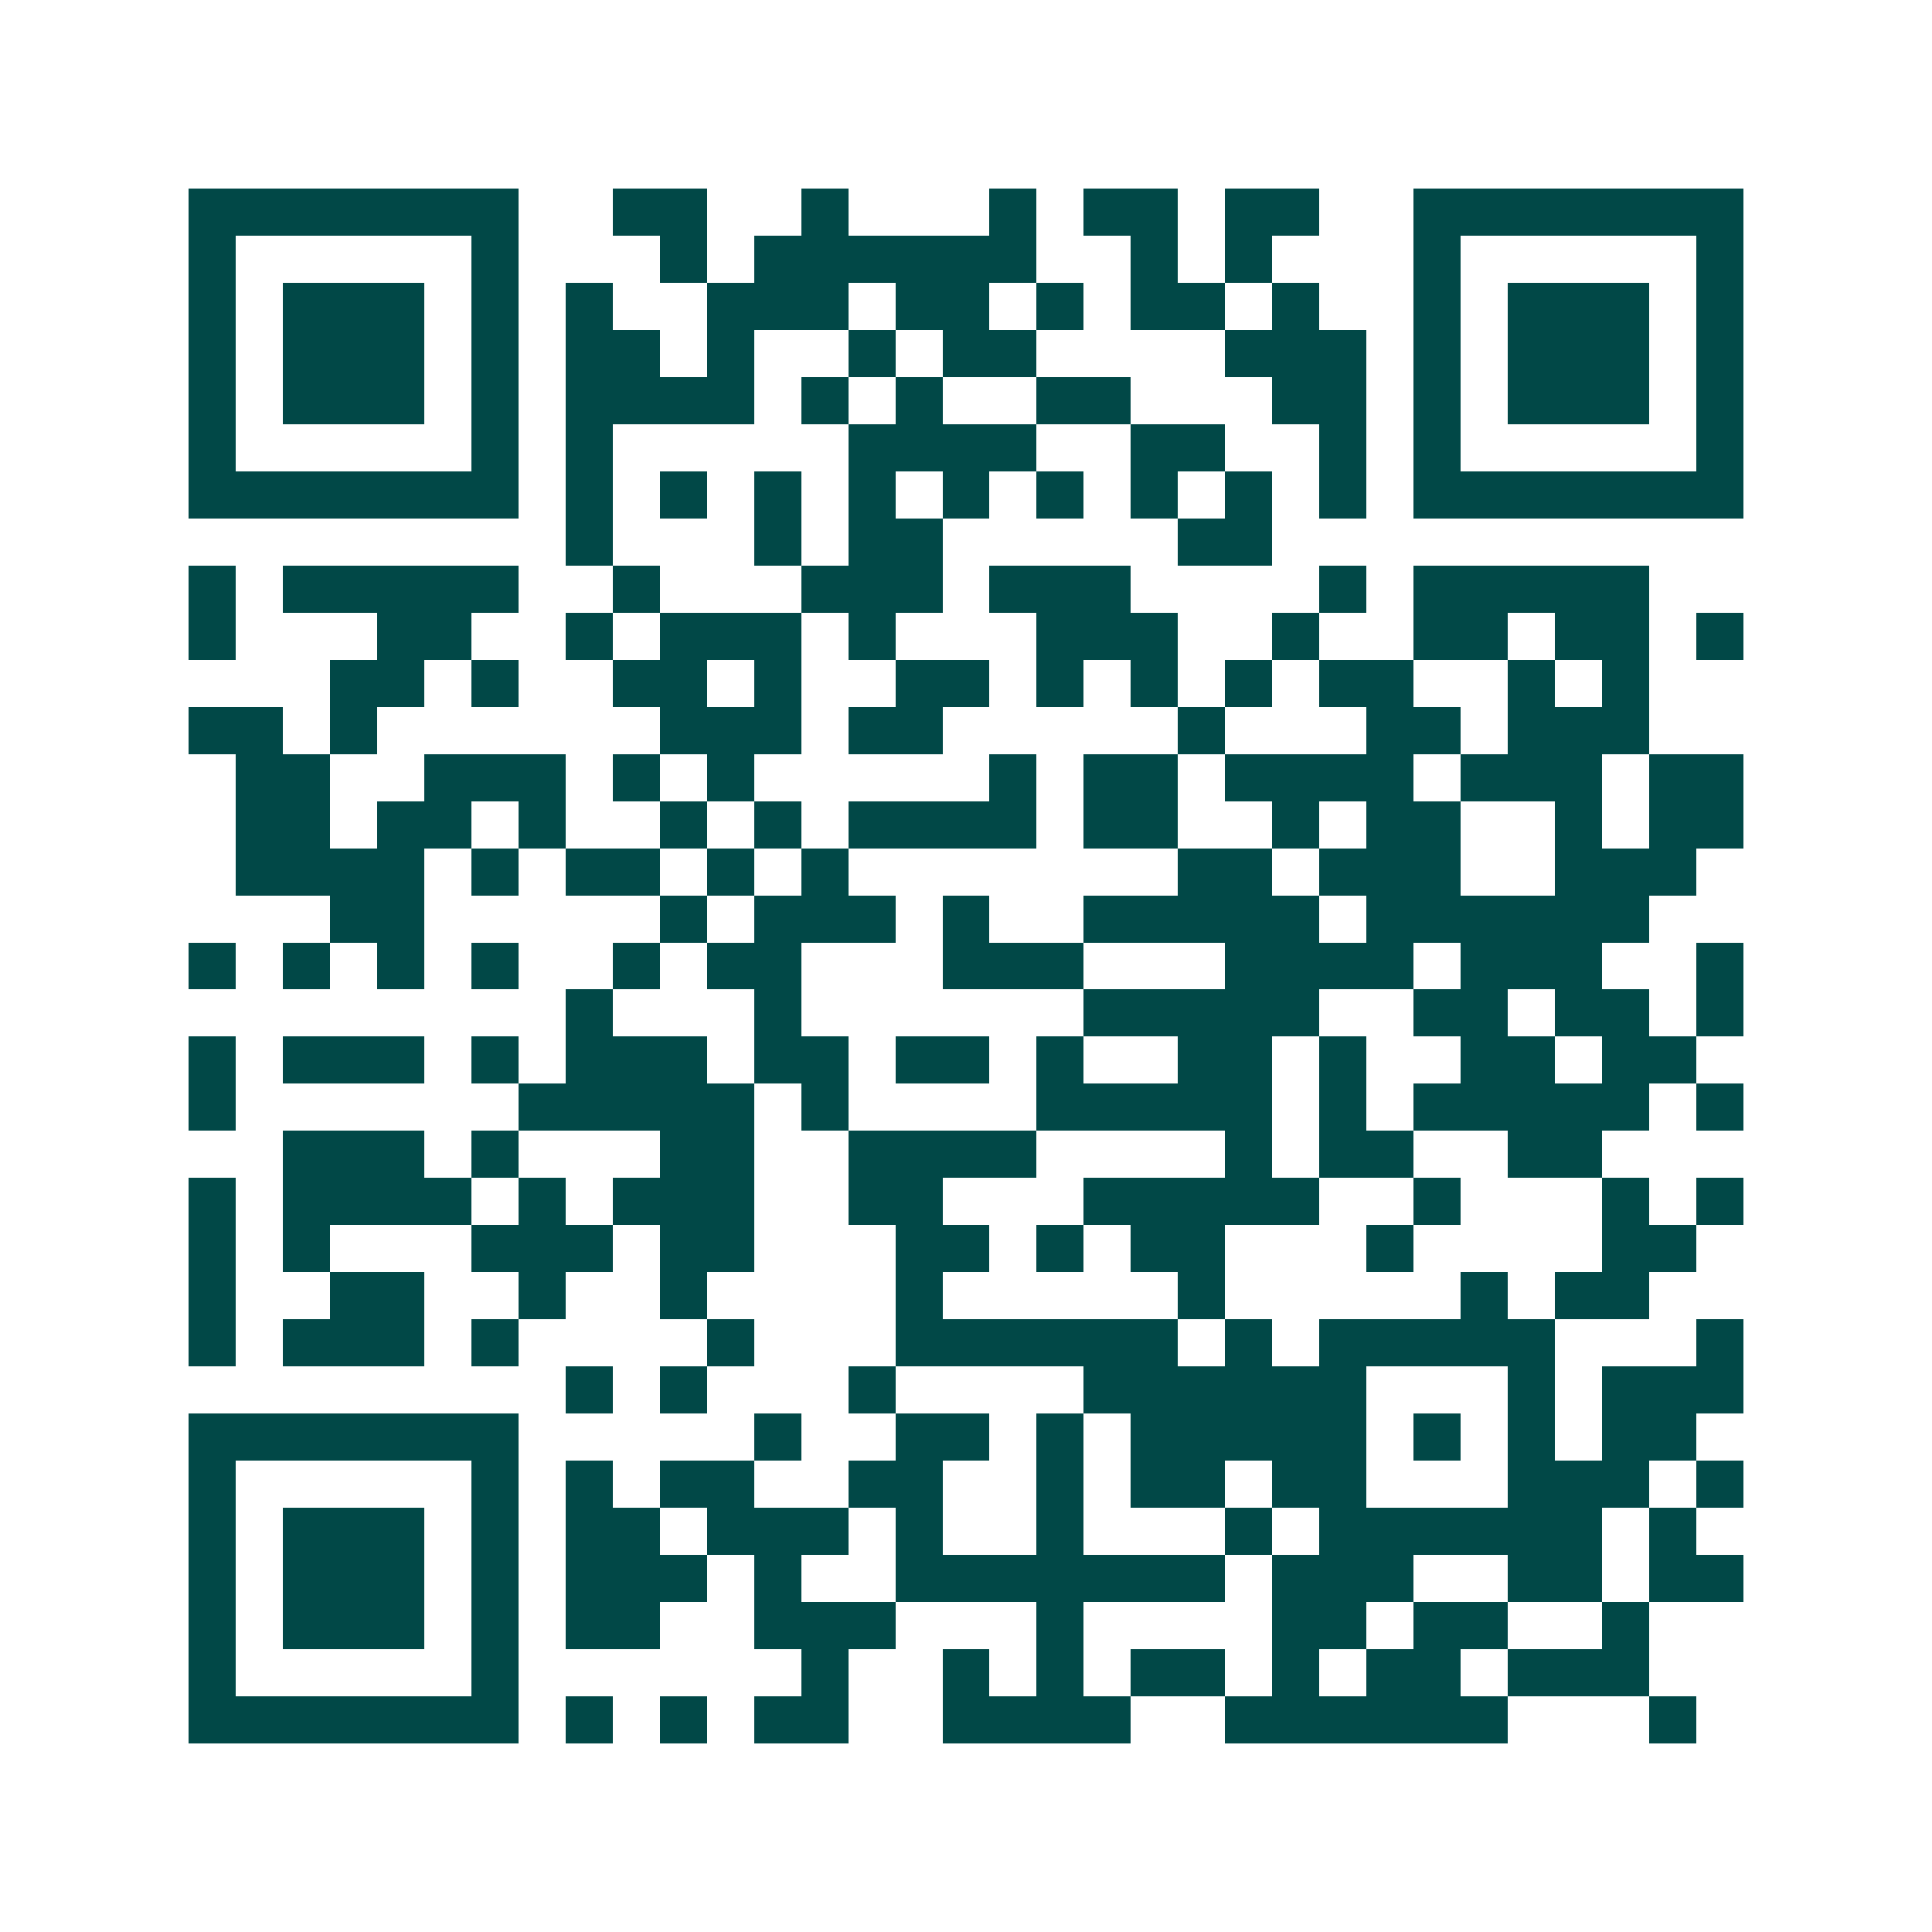 <svg xmlns="http://www.w3.org/2000/svg" width="200" height="200" viewBox="0 0 41 41" shape-rendering="crispEdges"><path fill="#ffffff" d="M0 0h41v41H0z"/><path stroke="#014847" d="M4 4.5h7m2 0h2m2 0h1m3 0h1m1 0h2m1 0h2m2 0h7M4 5.5h1m5 0h1m3 0h1m1 0h6m2 0h1m1 0h1m3 0h1m5 0h1M4 6.5h1m1 0h3m1 0h1m1 0h1m2 0h3m1 0h2m1 0h1m1 0h2m1 0h1m2 0h1m1 0h3m1 0h1M4 7.5h1m1 0h3m1 0h1m1 0h2m1 0h1m2 0h1m1 0h2m4 0h3m1 0h1m1 0h3m1 0h1M4 8.5h1m1 0h3m1 0h1m1 0h4m1 0h1m1 0h1m2 0h2m3 0h2m1 0h1m1 0h3m1 0h1M4 9.5h1m5 0h1m1 0h1m5 0h4m2 0h2m2 0h1m1 0h1m5 0h1M4 10.5h7m1 0h1m1 0h1m1 0h1m1 0h1m1 0h1m1 0h1m1 0h1m1 0h1m1 0h1m1 0h7M12 11.5h1m3 0h1m1 0h2m5 0h2M4 12.5h1m1 0h5m2 0h1m3 0h3m1 0h3m4 0h1m1 0h5M4 13.5h1m3 0h2m2 0h1m1 0h3m1 0h1m3 0h3m2 0h1m2 0h2m1 0h2m1 0h1M7 14.5h2m1 0h1m2 0h2m1 0h1m2 0h2m1 0h1m1 0h1m1 0h1m1 0h2m2 0h1m1 0h1M4 15.5h2m1 0h1m6 0h3m1 0h2m5 0h1m3 0h2m1 0h3M5 16.5h2m2 0h3m1 0h1m1 0h1m5 0h1m1 0h2m1 0h4m1 0h3m1 0h2M5 17.5h2m1 0h2m1 0h1m2 0h1m1 0h1m1 0h4m1 0h2m2 0h1m1 0h2m2 0h1m1 0h2M5 18.5h4m1 0h1m1 0h2m1 0h1m1 0h1m7 0h2m1 0h3m2 0h3M7 19.5h2m5 0h1m1 0h3m1 0h1m2 0h5m1 0h6M4 20.5h1m1 0h1m1 0h1m1 0h1m2 0h1m1 0h2m3 0h3m3 0h4m1 0h3m2 0h1M12 21.5h1m3 0h1m6 0h5m2 0h2m1 0h2m1 0h1M4 22.5h1m1 0h3m1 0h1m1 0h3m1 0h2m1 0h2m1 0h1m2 0h2m1 0h1m2 0h2m1 0h2M4 23.5h1m6 0h5m1 0h1m4 0h5m1 0h1m1 0h5m1 0h1M6 24.5h3m1 0h1m3 0h2m2 0h4m4 0h1m1 0h2m2 0h2M4 25.5h1m1 0h4m1 0h1m1 0h3m2 0h2m3 0h5m2 0h1m3 0h1m1 0h1M4 26.5h1m1 0h1m3 0h3m1 0h2m3 0h2m1 0h1m1 0h2m3 0h1m4 0h2M4 27.5h1m2 0h2m2 0h1m2 0h1m4 0h1m5 0h1m5 0h1m1 0h2M4 28.5h1m1 0h3m1 0h1m4 0h1m3 0h6m1 0h1m1 0h5m3 0h1M12 29.5h1m1 0h1m3 0h1m4 0h6m3 0h1m1 0h3M4 30.5h7m5 0h1m2 0h2m1 0h1m1 0h5m1 0h1m1 0h1m1 0h2M4 31.5h1m5 0h1m1 0h1m1 0h2m2 0h2m2 0h1m1 0h2m1 0h2m3 0h3m1 0h1M4 32.5h1m1 0h3m1 0h1m1 0h2m1 0h3m1 0h1m2 0h1m3 0h1m1 0h6m1 0h1M4 33.5h1m1 0h3m1 0h1m1 0h3m1 0h1m2 0h7m1 0h3m2 0h2m1 0h2M4 34.5h1m1 0h3m1 0h1m1 0h2m2 0h3m3 0h1m4 0h2m1 0h2m2 0h1M4 35.5h1m5 0h1m6 0h1m2 0h1m1 0h1m1 0h2m1 0h1m1 0h2m1 0h3M4 36.5h7m1 0h1m1 0h1m1 0h2m2 0h4m2 0h6m3 0h1"/></svg>
